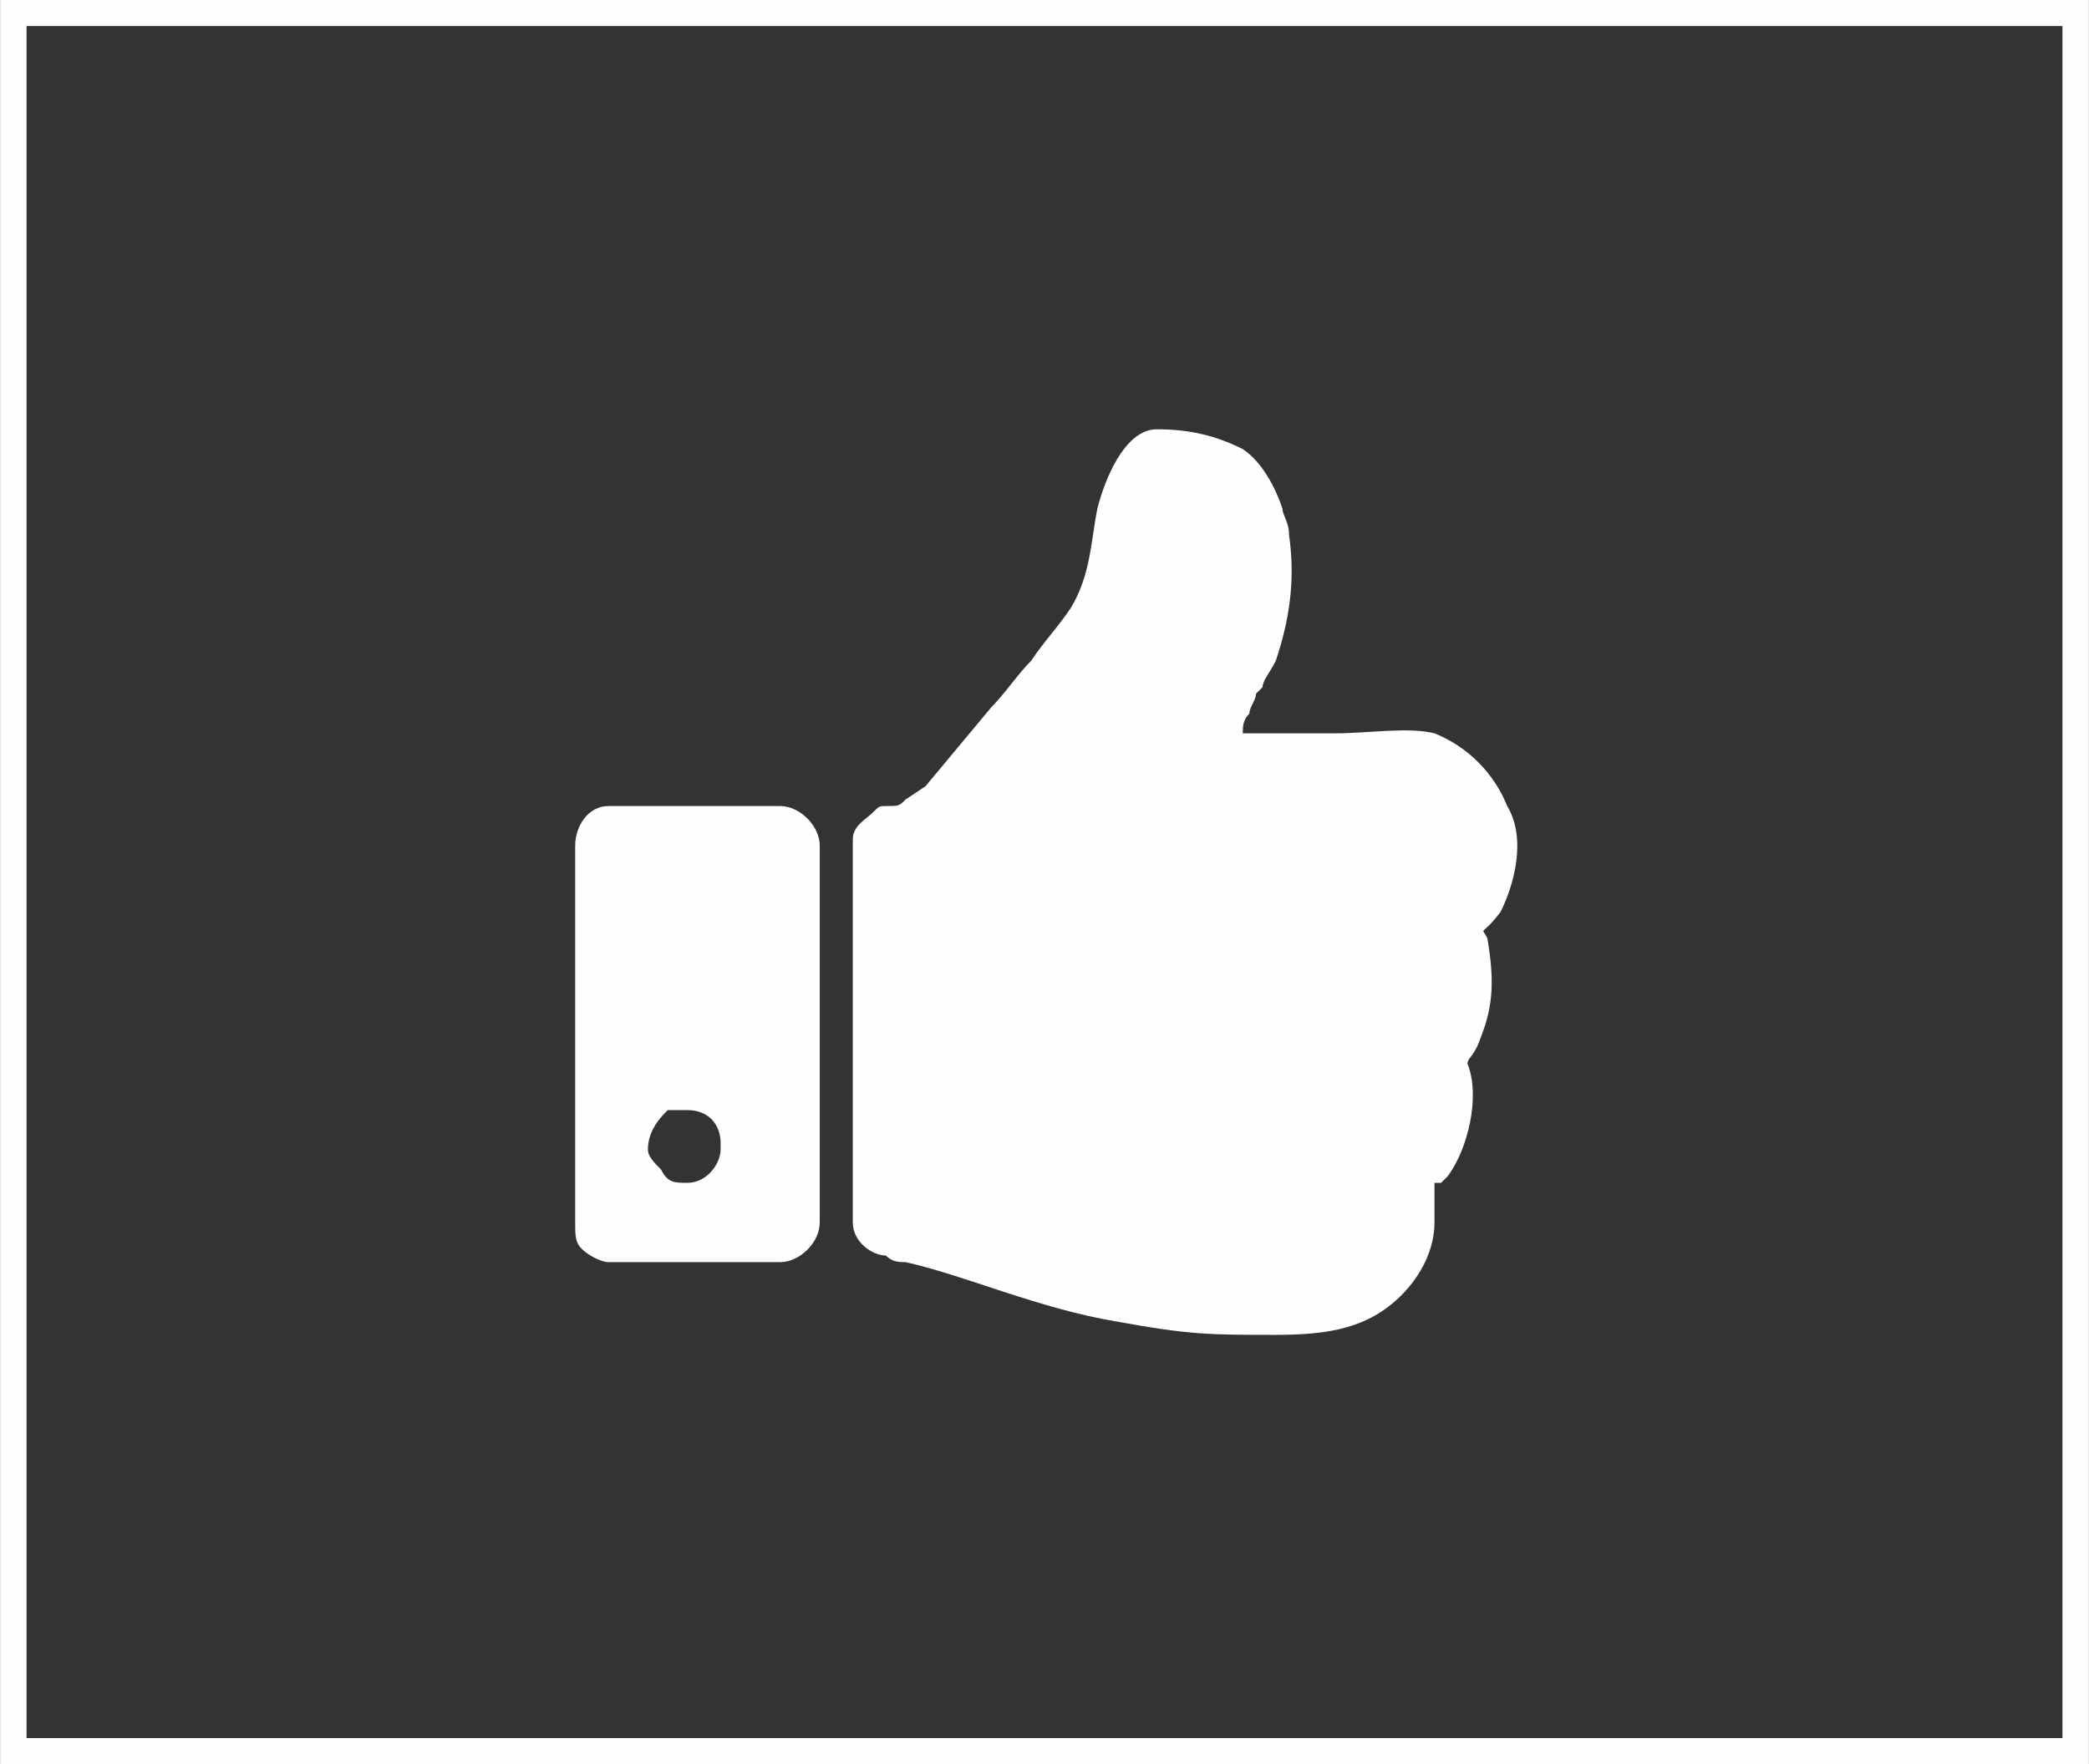 <?xml version="1.0" encoding="UTF-8" standalone="no"?> <svg xmlns:inkscape="http://www.inkscape.org/namespaces/inkscape" xmlns:sodipodi="http://sodipodi.sourceforge.net/DTD/sodipodi-0.dtd" xmlns="http://www.w3.org/2000/svg" xmlns:svg="http://www.w3.org/2000/svg" xml:space="preserve" width="1.498in" height="1.265in" version="1.1" style="clip-rule:evenodd;fill-rule:evenodd;image-rendering:optimizeQuality;shape-rendering:geometricPrecision;text-rendering:geometricPrecision" viewBox="0 0 316 266.878" id="svg14"><rect x="0" y="0" width="316" height="266.878" fill="#333333" stroke="none"/> <defs id="defs4"> <style type="text/css" id="style2"> .fil0 {fill:#FEFEFE} .fil1 {fill:#FEFEFE;fill-rule:nonzero} </style> </defs> <g id="Layer_x0020_1" transform="translate(0,-0.061)">  <path class="fil0" d="m 129,127 v 58 c 0,3 3,5 5,5 1,1 2,1 3,1 9,2 20,7 32,9 11,2 14,2 24,2 8,0 14,-1 19,-6 3,-3 5,-7 5,-11 0,-2 0,-3 0,-4 0,-1 0,-1 0,-2 0,0 0,0 1,0 l 1,-1 c 3,-4 5,-12 3,-17 0,-1 1,-1 2,-4 2,-5 2,-9 1,-15 -1,-2 -1,0 2,-4 2,-4 4,-11 1,-16 -2,-5 -6,-9 -11,-11 -4,-1 -10,0 -15,0 -4,0 -9,0 -14,0 0,-1 0,-2 1,-3 0,-1 1,-2 1,-3 0,0 0,0 1,-1 0,-1 1,-2 2,-4 2,-6 3,-12 2,-19 0,-2 -1,-3 -1,-4 -1,-3 -3,-7 -6,-9 -4,-2 -8,-3 -13,-3 -5,0 -8,8 -9,12 -1,5 -1,10 -4,15 -2,3 -4,5 -6,8 -2,2 -4,5 -6,7 l -10,12 -3,2 c -1,1 -1,1 -3,1 -1,0 -1,0 -2,1 -1,1 -3,2 -3,4 z" id="path7"></path> <path class="fil0" d="m 98,174 c 0,-3 2,-5 3,-6 1,0 1,0 3,0 3,0 5,2 5,5 v 1 c 0,2 -2,5 -5,5 -2,0 -3,0 -4,-2 -1,-1 -2,-2 -2,-3 z M 87,128 v 57 c 0,2 0,3 1,4 1,1 3,2 4,2 h 26 c 3,0 6,-3 6,-6 v -57 c 0,-3 -3,-6 -6,-6 H 92 c -3,0 -5,3 -5,6 z" id="path9"></path> <path class="fil1" d="m 2,0 h 312 2 v 2 263 2 H 314 2 0 V 265 2 0 Z M 312,4 H 4 v 259 h 308 z" id="path11"></path> </g> </svg> 